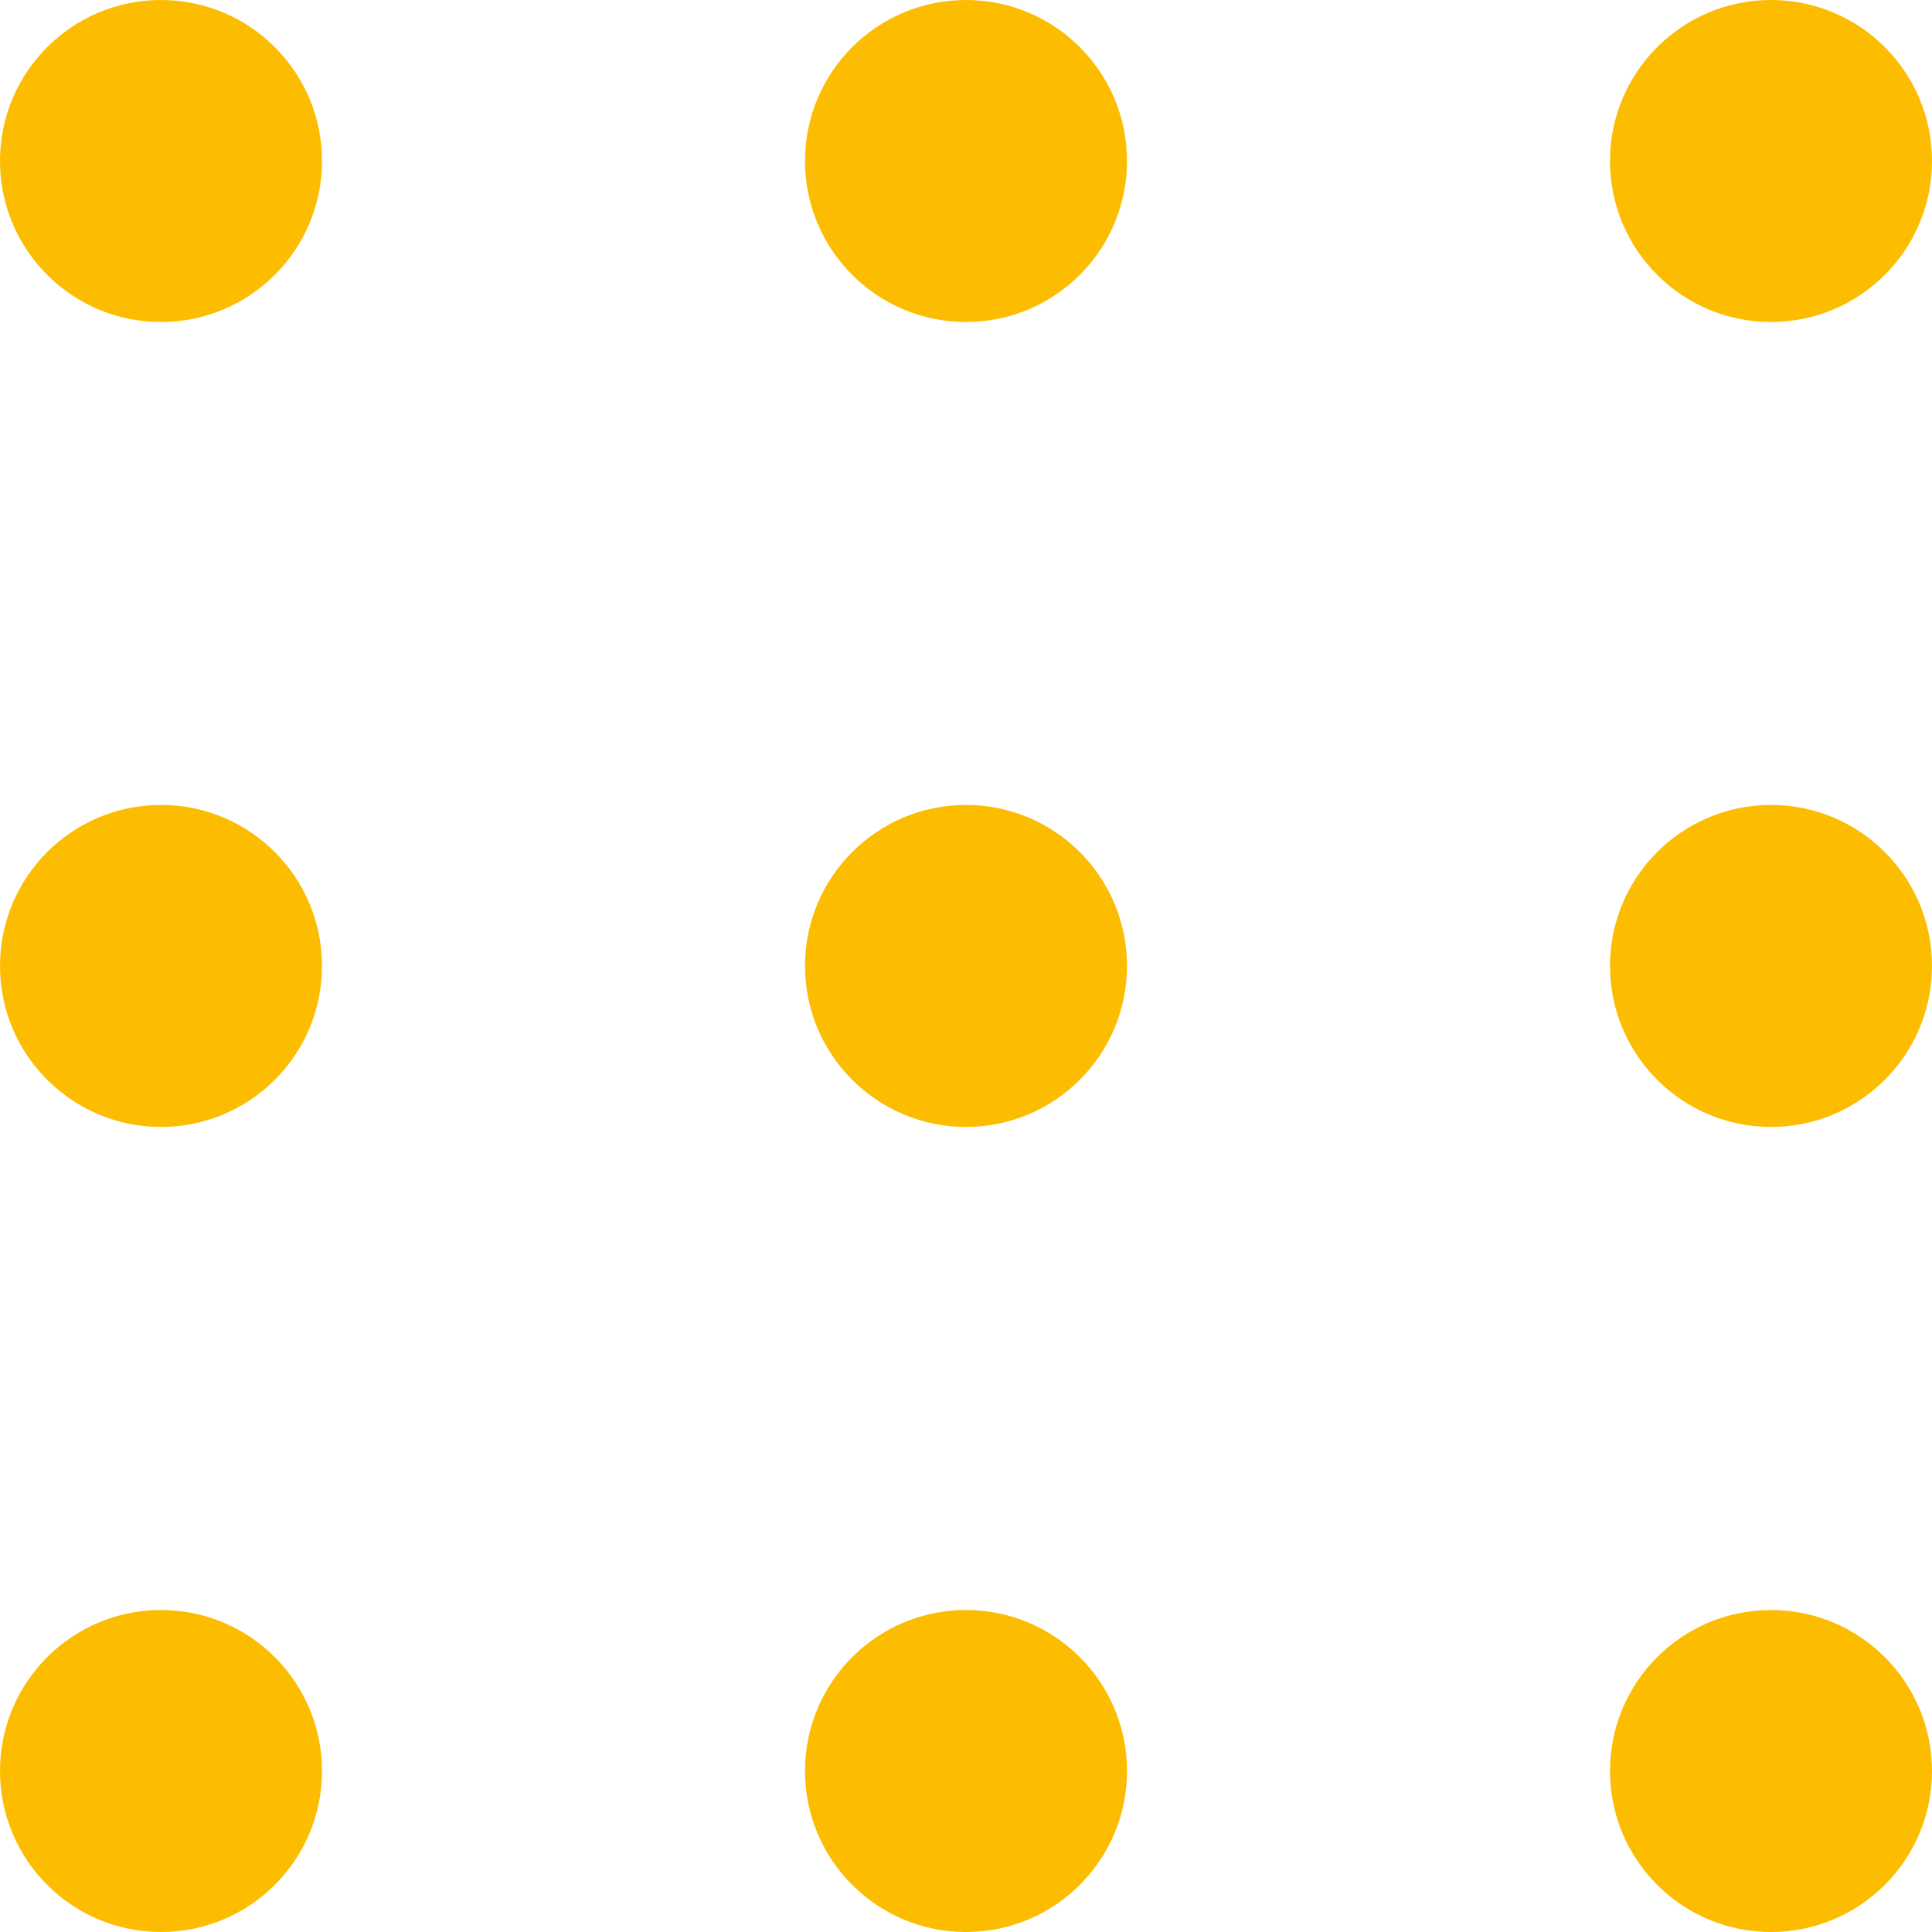 <svg width="30" height="30" viewBox="0 0 30 30" fill="none" xmlns="http://www.w3.org/2000/svg">
<circle cx="2.5" cy="27.5" r="2.5" fill="#FCBD00"/>
<circle cx="15" cy="27.5" r="2.5" fill="#FCBD00"/>
<circle cx="27.5" cy="27.5" r="2.5" fill="#FCBD00"/>
<circle cx="2.5" cy="14.999" r="2.5" fill="#FCBD00"/>
<circle cx="15" cy="14.999" r="2.5" fill="#FCBD00"/>
<circle cx="27.5" cy="14.999" r="2.5" fill="#FCBD00"/>
<circle cx="2.5" cy="2.5" r="2.5" fill="#FCBD00"/>
<circle cx="15" cy="2.5" r="2.5" fill="#FCBD00"/>
<circle cx="27.5" cy="2.5" r="2.5" fill="#FCBD00"/>
</svg>
